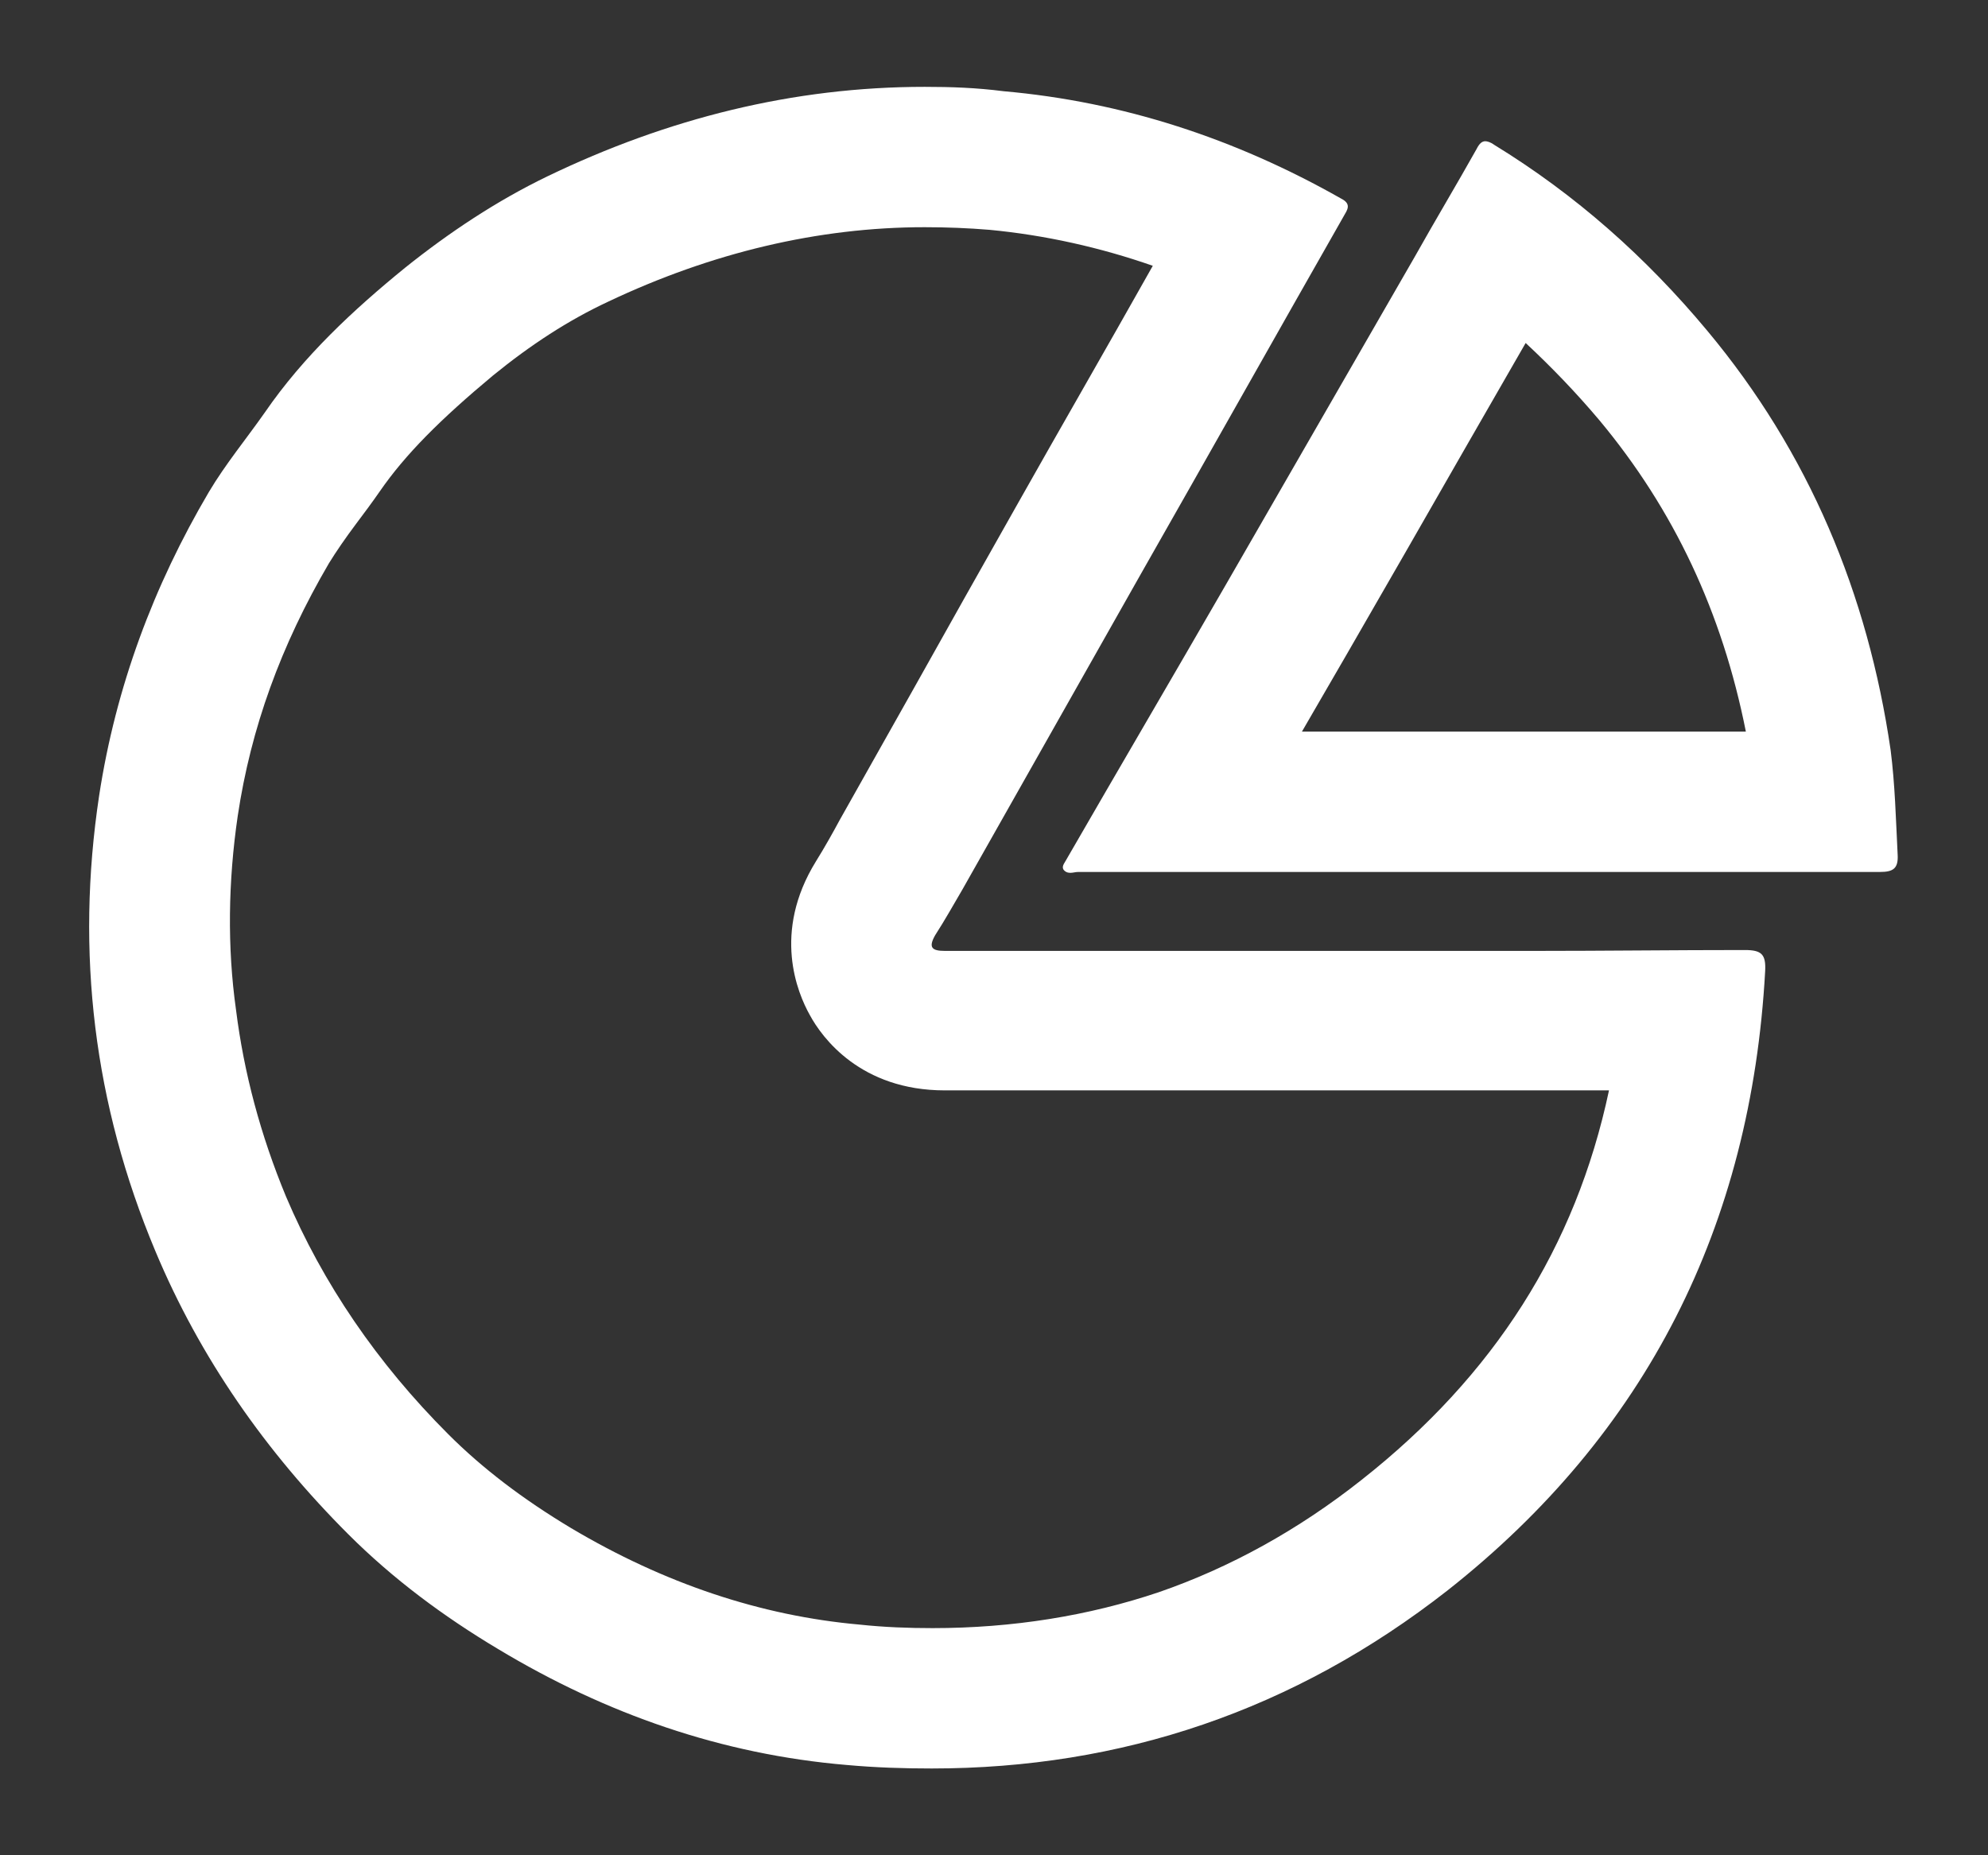 <?xml version="1.0" encoding="utf-8"?>
<!-- Generator: Adobe Illustrator 23.0.3, SVG Export Plug-In . SVG Version: 6.00 Build 0)  -->
<svg version="1.1" id="Warstwa_1" xmlns="http://www.w3.org/2000/svg" xmlns:xlink="http://www.w3.org/1999/xlink" x="0px" y="0px"
	 viewBox="0 0 226.6 211.5" style="enable-background:new 0 0 226.6 211.5;" xml:space="preserve">
<rect x="0" y="0" width="226.6" height="211.5" fill="#333333" stroke="none"/>
<style type="text/css">
	.st0{fill:#FFFFFF;}
</style>
<g>
	<path class="st0" d="M105.4,25.9c2.5,0,5,0.1,7.4,0.3c6.3,0.6,12.6,2,18.6,4.1c-5.4,9.6-10.6,18.6-15.5,27.3
		c-3.9,6.9-7.9,14-11.7,20.8c-2.8,5-5.7,10.1-8.5,15.1C95,94.8,94,96.6,93,98.2c-5,8.1-2.1,15-0.7,17.5c1.4,2.6,5.8,8.6,15.4,8.6
		l0.1,0c4.1,0,8.4,0,14.1,0c2.5,0,4.9,0,7.4,0c2.4,0,4.8,0,7.2,0h7.3h4.9h4.9c3.6,0,7.1,0,10.7,0c3.6,0,7.1,0,10.7,0
		c2.5,0,5.3,0,8.4,0c-3.8,17.9-13.1,32.5-28.2,44.4c-7.2,5.7-15,10-23.1,12.8c-8,2.7-16.7,4.1-25.8,4.1c-2.7,0-5.5-0.1-8.3-0.4
		c-11.3-1-22.3-4.7-32.9-11c-5.5-3.3-10.1-6.8-14-10.7c-8.1-8.1-14.3-17.2-18.5-27.1c-2.9-7-4.8-14.1-5.7-21.3
		C25.9,108,26,100.5,27.1,93c1.5-10,4.9-19.4,10.4-28.8c0.8-1.3,1.9-2.9,3.1-4.5c0.9-1.2,1.8-2.4,2.7-3.7c2.9-4.2,6.9-8.2,12.9-13.2
		c4.3-3.5,8.6-6.3,13.1-8.4C81.1,28.8,93.3,25.9,105.4,25.9 M198.9,124.3L198.9,124.3L198.9,124.3 M105.4,9.9
		c-15,0-29.3,3.6-43,10.2c-5.8,2.8-11.2,6.4-16.2,10.4c-5.9,4.8-11.6,10.1-16,16.5c-2.1,3-4.5,5.9-6.4,9.1
		c-6.3,10.7-10.6,22.2-12.5,34.6c-2.7,17.9-0.6,35.2,6.4,51.9c5.1,12.2,12.6,22.9,22,32.3c5.1,5.1,10.9,9.4,17.1,13.1
		c12.3,7.4,25.5,12,39.7,13.2c3.3,0.3,6.5,0.4,9.7,0.4c21.6,0,41.3-6.6,58.8-20.3c22.7-17.9,34.6-41.6,36.2-70.6
		c0.1-1.9-0.4-2.4-2.3-2.4l-0.1,0c-8,0-15.9,0.1-23.9,0.1c-7.1,0-14.3,0-21.4,0c-3.3,0-6.5,0-9.8,0c-2.4,0-4.9,0-7.3,0
		c-4.9,0-9.7,0-14.6,0c-4.7,0-9.4,0-14.1,0h0c-1.5,0-1.9-0.4-1.1-1.8c1.1-1.7,2.1-3.5,3.1-5.2c6.8-12,13.5-23.9,20.3-35.9
		c7.8-13.7,15.5-27.4,23.3-41.1c0.5-0.8,0.5-1.3-0.5-1.8c-12-6.8-24.8-11-38.4-12.2C111.3,10,108.4,9.9,105.4,9.9z"/>
	<path class="st0" d="M182.2,24.8L182.2,24.8L182.2,24.8 M173.9,39.1c2.9,2.7,5.7,5.6,8.4,8.8c8.5,10.2,14,21.9,16.7,35.5
		c-3.6,0-7.1,0-10.3,0c-3.4,0-6.7,0-10.1,0c-3.4,0-6.7,0-10.1,0l-16,0v0c-1.4,0-2.7,0-4.1,0c1.7-2.9,3.4-5.9,5.1-8.8
		c4.5-7.8,9.1-15.8,13.5-23.5C169.3,47.1,171.6,43.1,173.9,39.1 M169.3,16.1c-0.4,0-0.7,0.3-1,0.9c-2.3,4.1-4.7,8.1-7,12.2
		c-7.2,12.5-14.4,25-21.6,37.5c-6,10.4-12.1,20.8-18.1,31.2c-0.2,0.4-0.6,0.8-0.4,1.2c0.2,0.3,0.5,0.4,0.8,0.4
		c0.3,0,0.6-0.1,0.9-0.1h0c10.7,0,21.4,0,32.1,0c4.5,0,9,0,13.5,0v0c6.7,0,13.5,0,20.2,0c8.5,0,17.1,0,25.6,0l0,0c1.5,0,2.1-0.4,2-2
		c-0.2-4-0.3-8-0.8-11.9c-2.6-17.8-9.3-33.9-20.9-47.8c-7-8.4-15-15.5-24.3-21.2C169.9,16.2,169.5,16.1,169.3,16.1z"/>
</g>
</svg>

